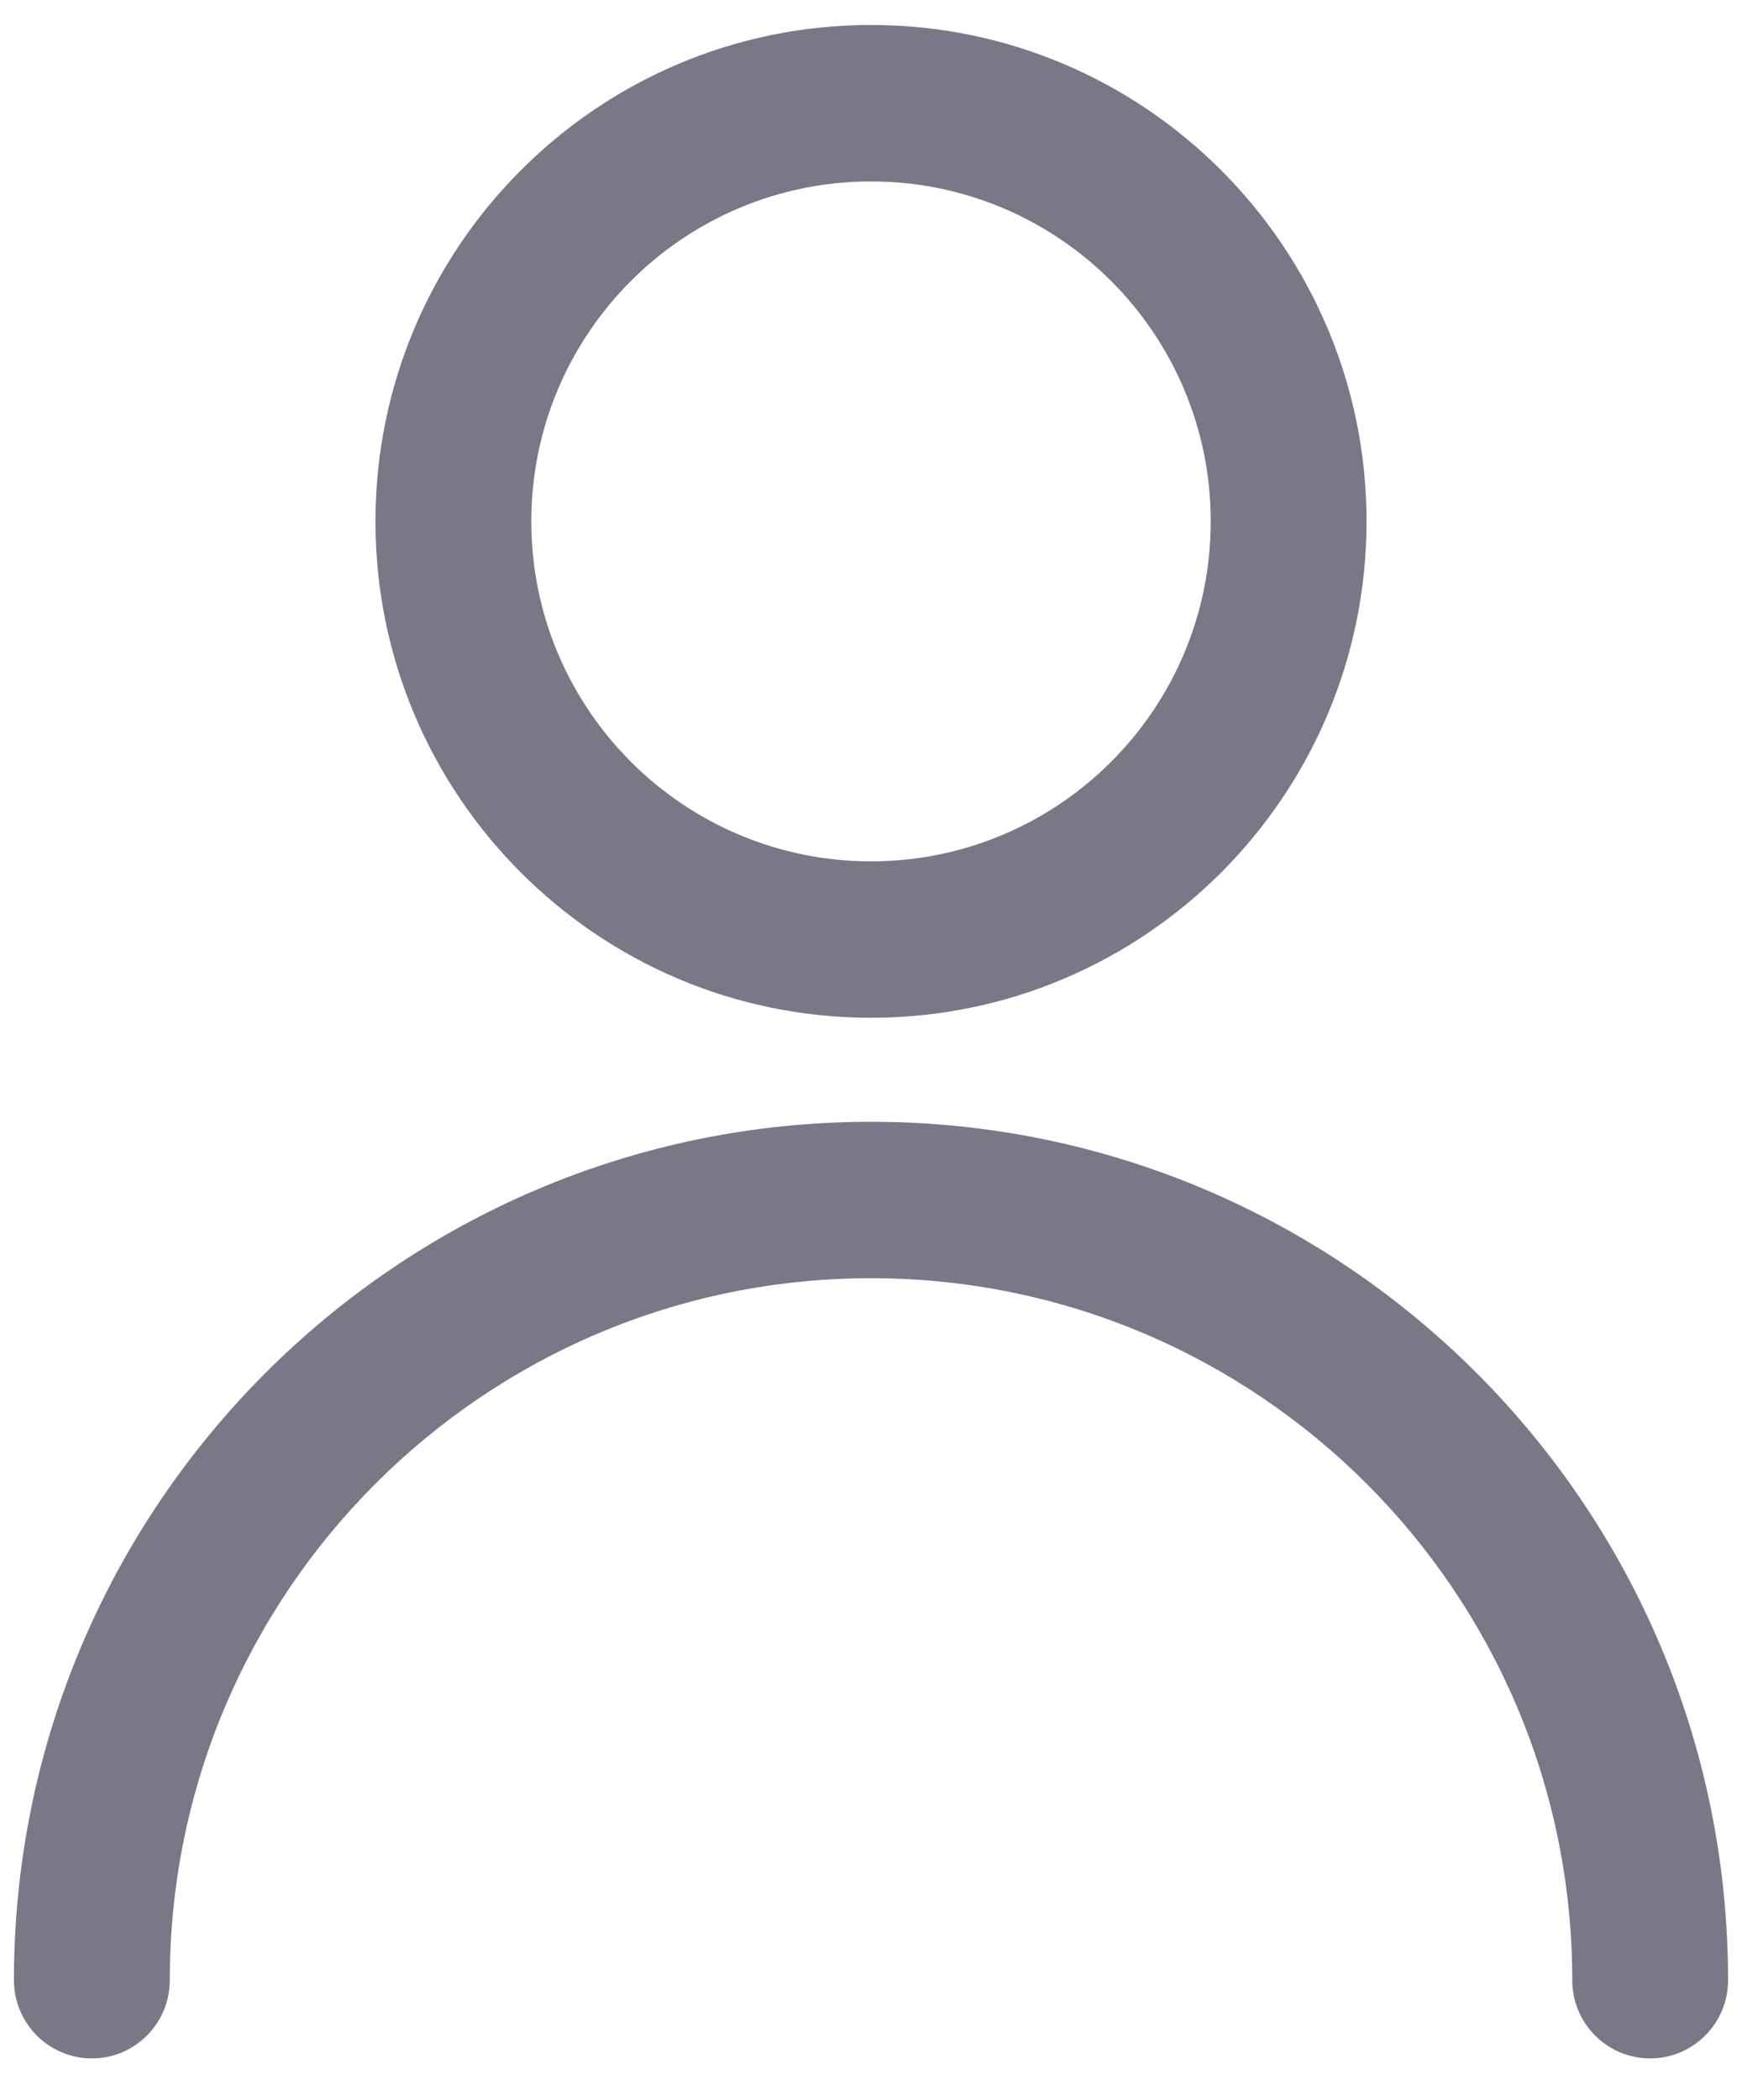 <svg width="39" height="47" viewBox="0 0 39 47" fill="none" xmlns="http://www.w3.org/2000/svg">
<path fill-rule="evenodd" clip-rule="evenodd" d="M3.801 44.322C3.801 35.648 10.836 28.609 19.5 28.609C28.164 28.609 35.2 35.647 35.2 44.322C35.2 45.288 35.981 46.072 36.944 46.072C37.907 46.072 38.688 45.288 38.688 44.322C38.688 33.719 30.092 25.108 19.5 25.108C8.909 25.108 0.312 33.719 0.312 44.322C0.312 45.288 1.094 46.072 2.057 46.072C3.02 46.072 3.801 45.288 3.801 44.322ZM19.5 0.559C13.376 0.559 8.406 5.54 8.406 11.67C8.406 17.802 13.375 22.78 19.5 22.78C25.625 22.78 30.594 17.802 30.594 11.67C30.594 5.539 25.625 0.559 19.5 0.559ZM19.5 4.061C23.697 4.061 27.106 7.469 27.106 11.67C27.106 15.871 23.697 19.279 19.5 19.279C15.303 19.279 11.895 15.871 11.895 11.67C11.895 7.469 15.303 4.061 19.5 4.061Z" fill="#787887"/>
</svg>
